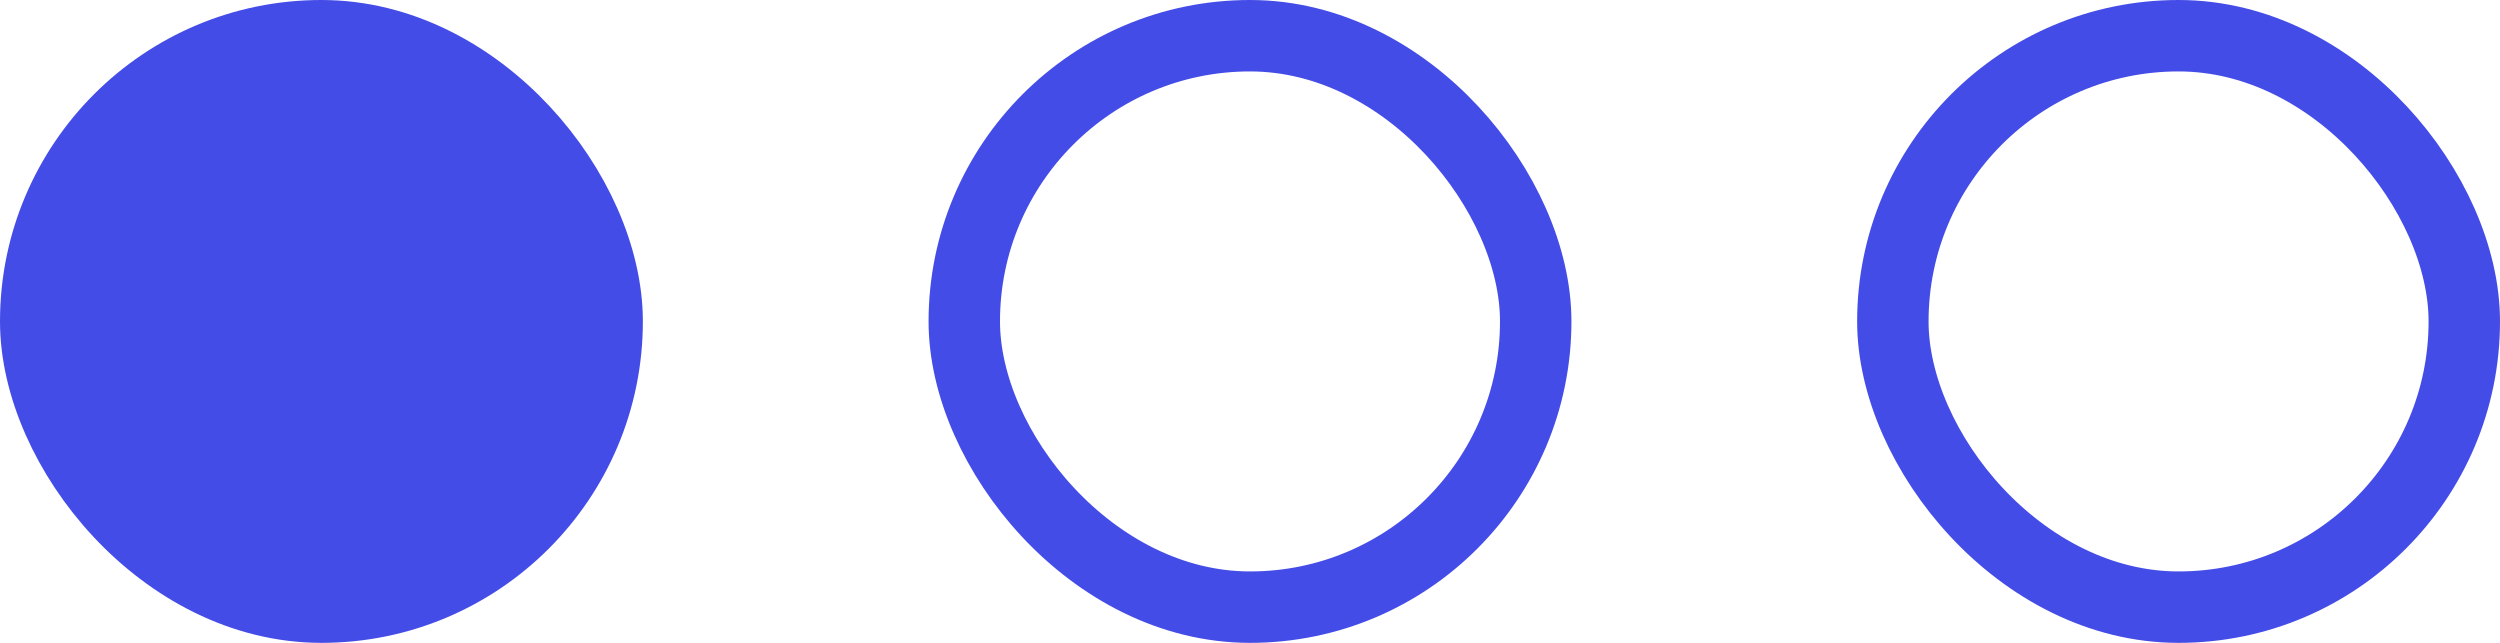 <svg width="70" height="18" viewBox="0 0 70 18" fill="none" xmlns="http://www.w3.org/2000/svg">
<rect x="1" y="1" width="16" height="16" rx="8" fill="#444CE7"/>
<rect x="1" y="1" width="16" height="16" rx="8" stroke="#444CE7" stroke-width="2"/>
<rect x="27" y="1" width="16" height="16" rx="8" stroke="#444CE7" stroke-width="2"/>
<rect x="53" y="1" width="16" height="16" rx="8" stroke="#444CE7" stroke-width="2"/>
</svg>
